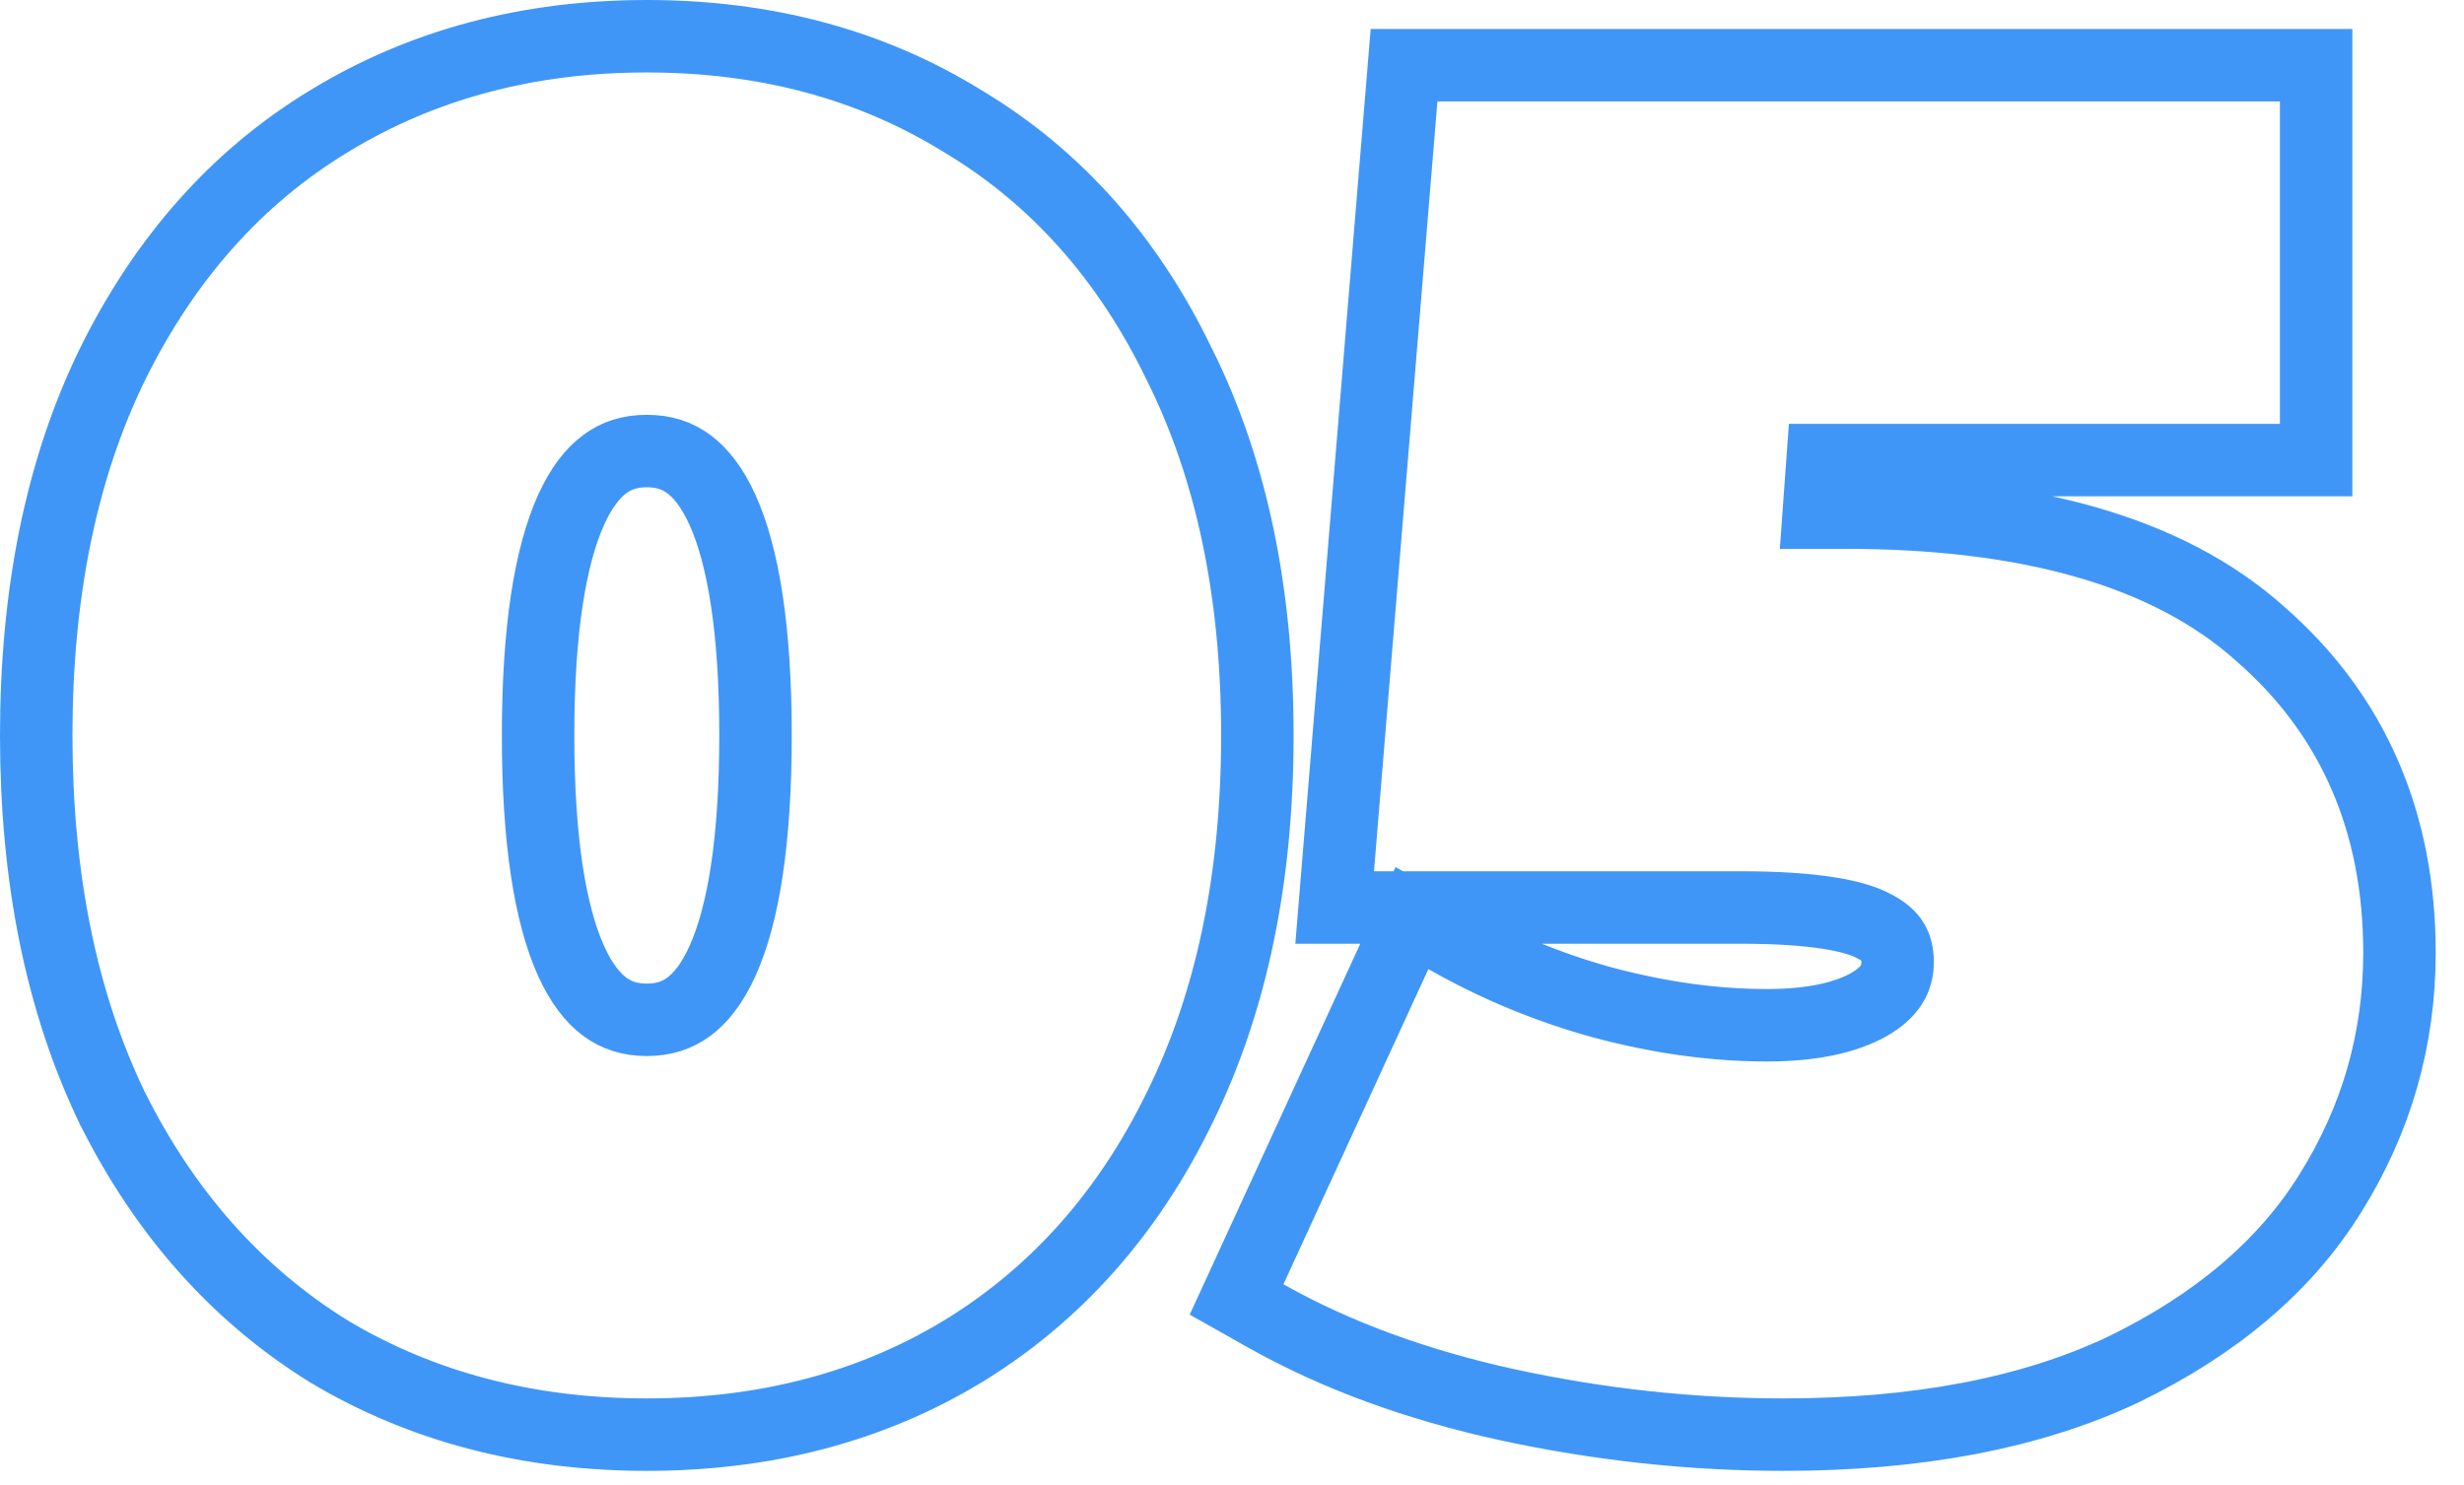 <?xml version="1.0" encoding="UTF-8"?> <svg xmlns="http://www.w3.org/2000/svg" width="68" height="41" viewBox="0 0 68 41" fill="none"> <path d="M9.073 37.3L9.08 37.304L9.087 37.309C11.659 38.844 14.59 39.6 17.85 39.6C21.11 39.6 24.027 38.844 26.568 37.305L26.572 37.303C29.147 35.73 31.138 33.48 32.547 30.591C33.995 27.659 34.7 24.218 34.7 20.3C34.7 16.385 33.996 12.96 32.548 10.059C31.14 7.14 29.149 4.888 26.57 3.346C24.029 1.773 21.111 1 17.85 1C14.586 1 11.653 1.774 9.08 3.346C6.533 4.889 4.544 7.141 3.103 10.057L3.103 10.057L3.101 10.062C1.687 12.961 1 16.385 1 20.3C1 24.215 1.687 27.654 3.099 30.584L3.102 30.591L3.106 30.597C4.547 33.48 6.534 35.726 9.073 37.3ZM50.919 14.15H50.194L50.299 12.7H62.919H63.919V11.7V2.8V1.8H62.919H39.669H38.748L38.672 2.718L36.922 23.968L36.833 25.05H37.919H48.069C50.064 25.05 51.209 25.278 51.727 25.571L51.742 25.579L51.757 25.587C52.012 25.72 52.152 25.861 52.232 25.99C52.312 26.118 52.369 26.292 52.369 26.55C52.369 26.997 52.185 27.377 51.575 27.731C50.942 28.084 50.03 28.3 48.769 28.3C47.331 28.3 45.835 28.097 44.278 27.684C42.762 27.273 41.307 26.673 39.913 25.881L38.966 25.342L38.511 26.332L34.511 35.032L34.126 35.869L34.928 36.321C36.862 37.411 39.092 38.226 41.605 38.777L41.608 38.777C44.142 39.325 46.68 39.6 49.219 39.6C52.885 39.6 56.025 39.018 58.596 37.804L58.596 37.804L58.606 37.799C61.135 36.57 63.064 34.956 64.318 32.928C65.584 30.903 66.219 28.687 66.219 26.3C66.219 22.705 64.948 19.74 62.382 17.501C59.817 15.2 55.925 14.15 50.919 14.15ZM20.85 20.3C20.85 23.206 20.517 25.247 19.939 26.526C19.655 27.153 19.333 27.551 19.006 27.792C18.691 28.024 18.32 28.15 17.85 28.15C17.38 28.15 17.009 28.024 16.694 27.792C16.367 27.551 16.045 27.153 15.761 26.526C15.183 25.247 14.85 23.206 14.85 20.3C14.85 17.394 15.183 15.353 15.761 14.074C16.045 13.447 16.367 13.049 16.694 12.808C17.009 12.575 17.38 12.45 17.85 12.45C18.32 12.45 18.691 12.575 19.006 12.808C19.333 13.049 19.655 13.447 19.939 14.074C20.517 15.353 20.85 17.394 20.85 20.3Z" stroke="#4096F7" stroke-width="2"></path> </svg> 